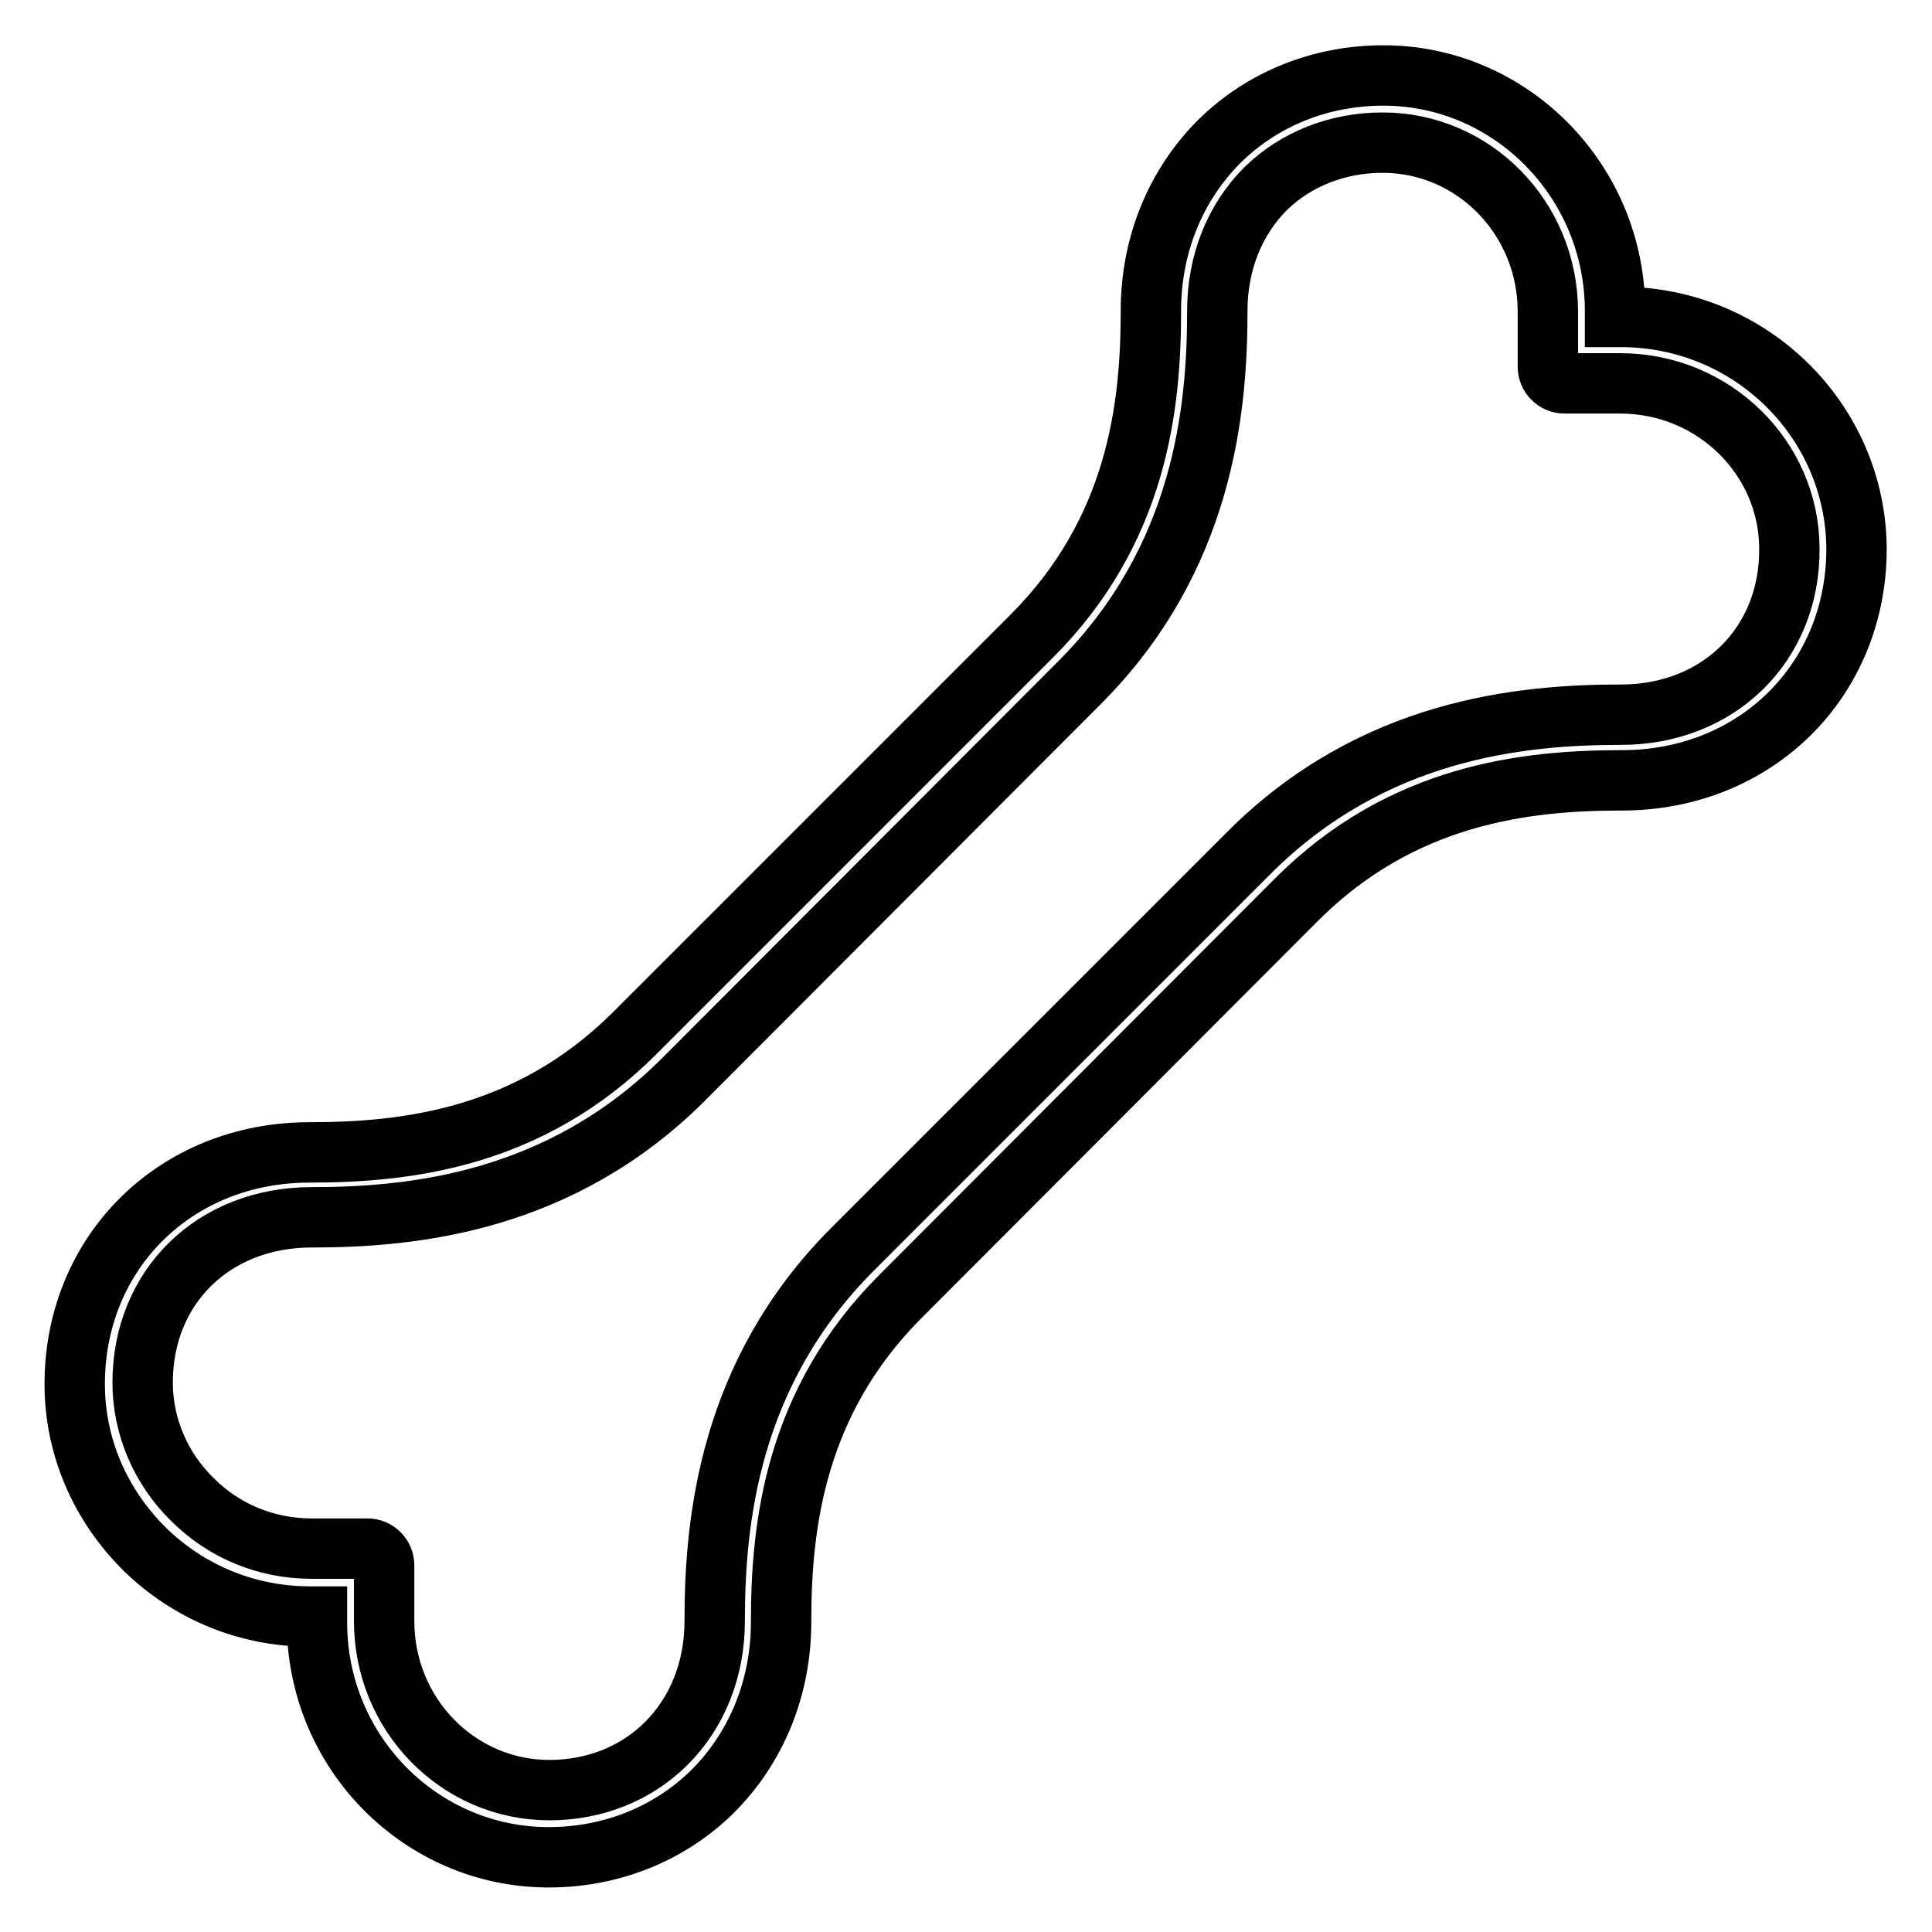<?xml version="1.0" encoding="utf-8"?>
<!-- Svg Vector Icons : http://www.onlinewebfonts.com/icon -->
<!DOCTYPE svg PUBLIC "-//W3C//DTD SVG 1.1//EN" "http://www.w3.org/Graphics/SVG/1.1/DTD/svg11.dtd">
<svg version="1.1" xmlns="http://www.w3.org/2000/svg" xmlns:xlink="http://www.w3.org/1999/xlink" x="0px" y="0px" viewBox="0 0 256 256" enable-background="new 0 0 256 256" xml:space="preserve">
<g> <path stroke-width="8" fill-opacity="0" stroke="#000000"  d="M214.8,42H214v-0.8c0-17.2-13.8-31.2-30.7-31.2c-8.3,0-16,3.1-21.7,8.7c-5.8,5.8-9.1,13.7-9.1,22.5 c0,12.7-1.8,29.1-15.8,43.1l-52.6,52.6c-14,14-30.4,15.8-43.1,15.8c-17.7,0-31.1,13.2-31.1,30.7c0,8.2,3.3,15.9,9.2,21.8 c5.9,5.8,13.7,9,22,9H42v0.8c0,17.2,13.8,31.1,30.7,31.1c8.3,0,16-3.1,21.7-8.7c5.8-5.8,9.1-13.7,9.1-22.5 c0-12.7,1.8-29.1,15.8-43.1l52.5-52.6c14-14,30.4-15.8,43.1-15.8c17.7,0,31.1-13.2,31.1-30.7C245.9,55.8,232,42,214.8,42z  M214.8,94.7c-13.3,0-32.9,1.9-49.3,18.3L113,165.5c-16.4,16.4-18.3,36-18.3,49.3c0,6.4-2.3,12.1-6.4,16.2c-4,4-9.5,6.2-15.5,6.2h0 c-12.1,0-21.9-10-21.9-22.4v-7.4c0-1.2-1-2.2-2.2-2.2h-7.4c-6,0-11.6-2.3-15.8-6.5c-4.2-4.1-6.6-9.7-6.6-15.5 c0-12.7,9.4-21.9,22.4-21.9c13.3,0,32.9-1.9,49.3-18.3L143,90.5c16.4-16.4,18.3-36,18.3-49.3c0-6.4,2.3-12.1,6.4-16.2 c4-3.9,9.5-6.1,15.5-6.1c12.1,0,21.9,10,21.9,22.4v7.3c0,1.2,1,2.2,2.2,2.2h7.4c12.4,0,22.4,9.9,22.4,21.9 C237.2,85.4,227.7,94.7,214.8,94.7L214.8,94.7z"/></g>
</svg>